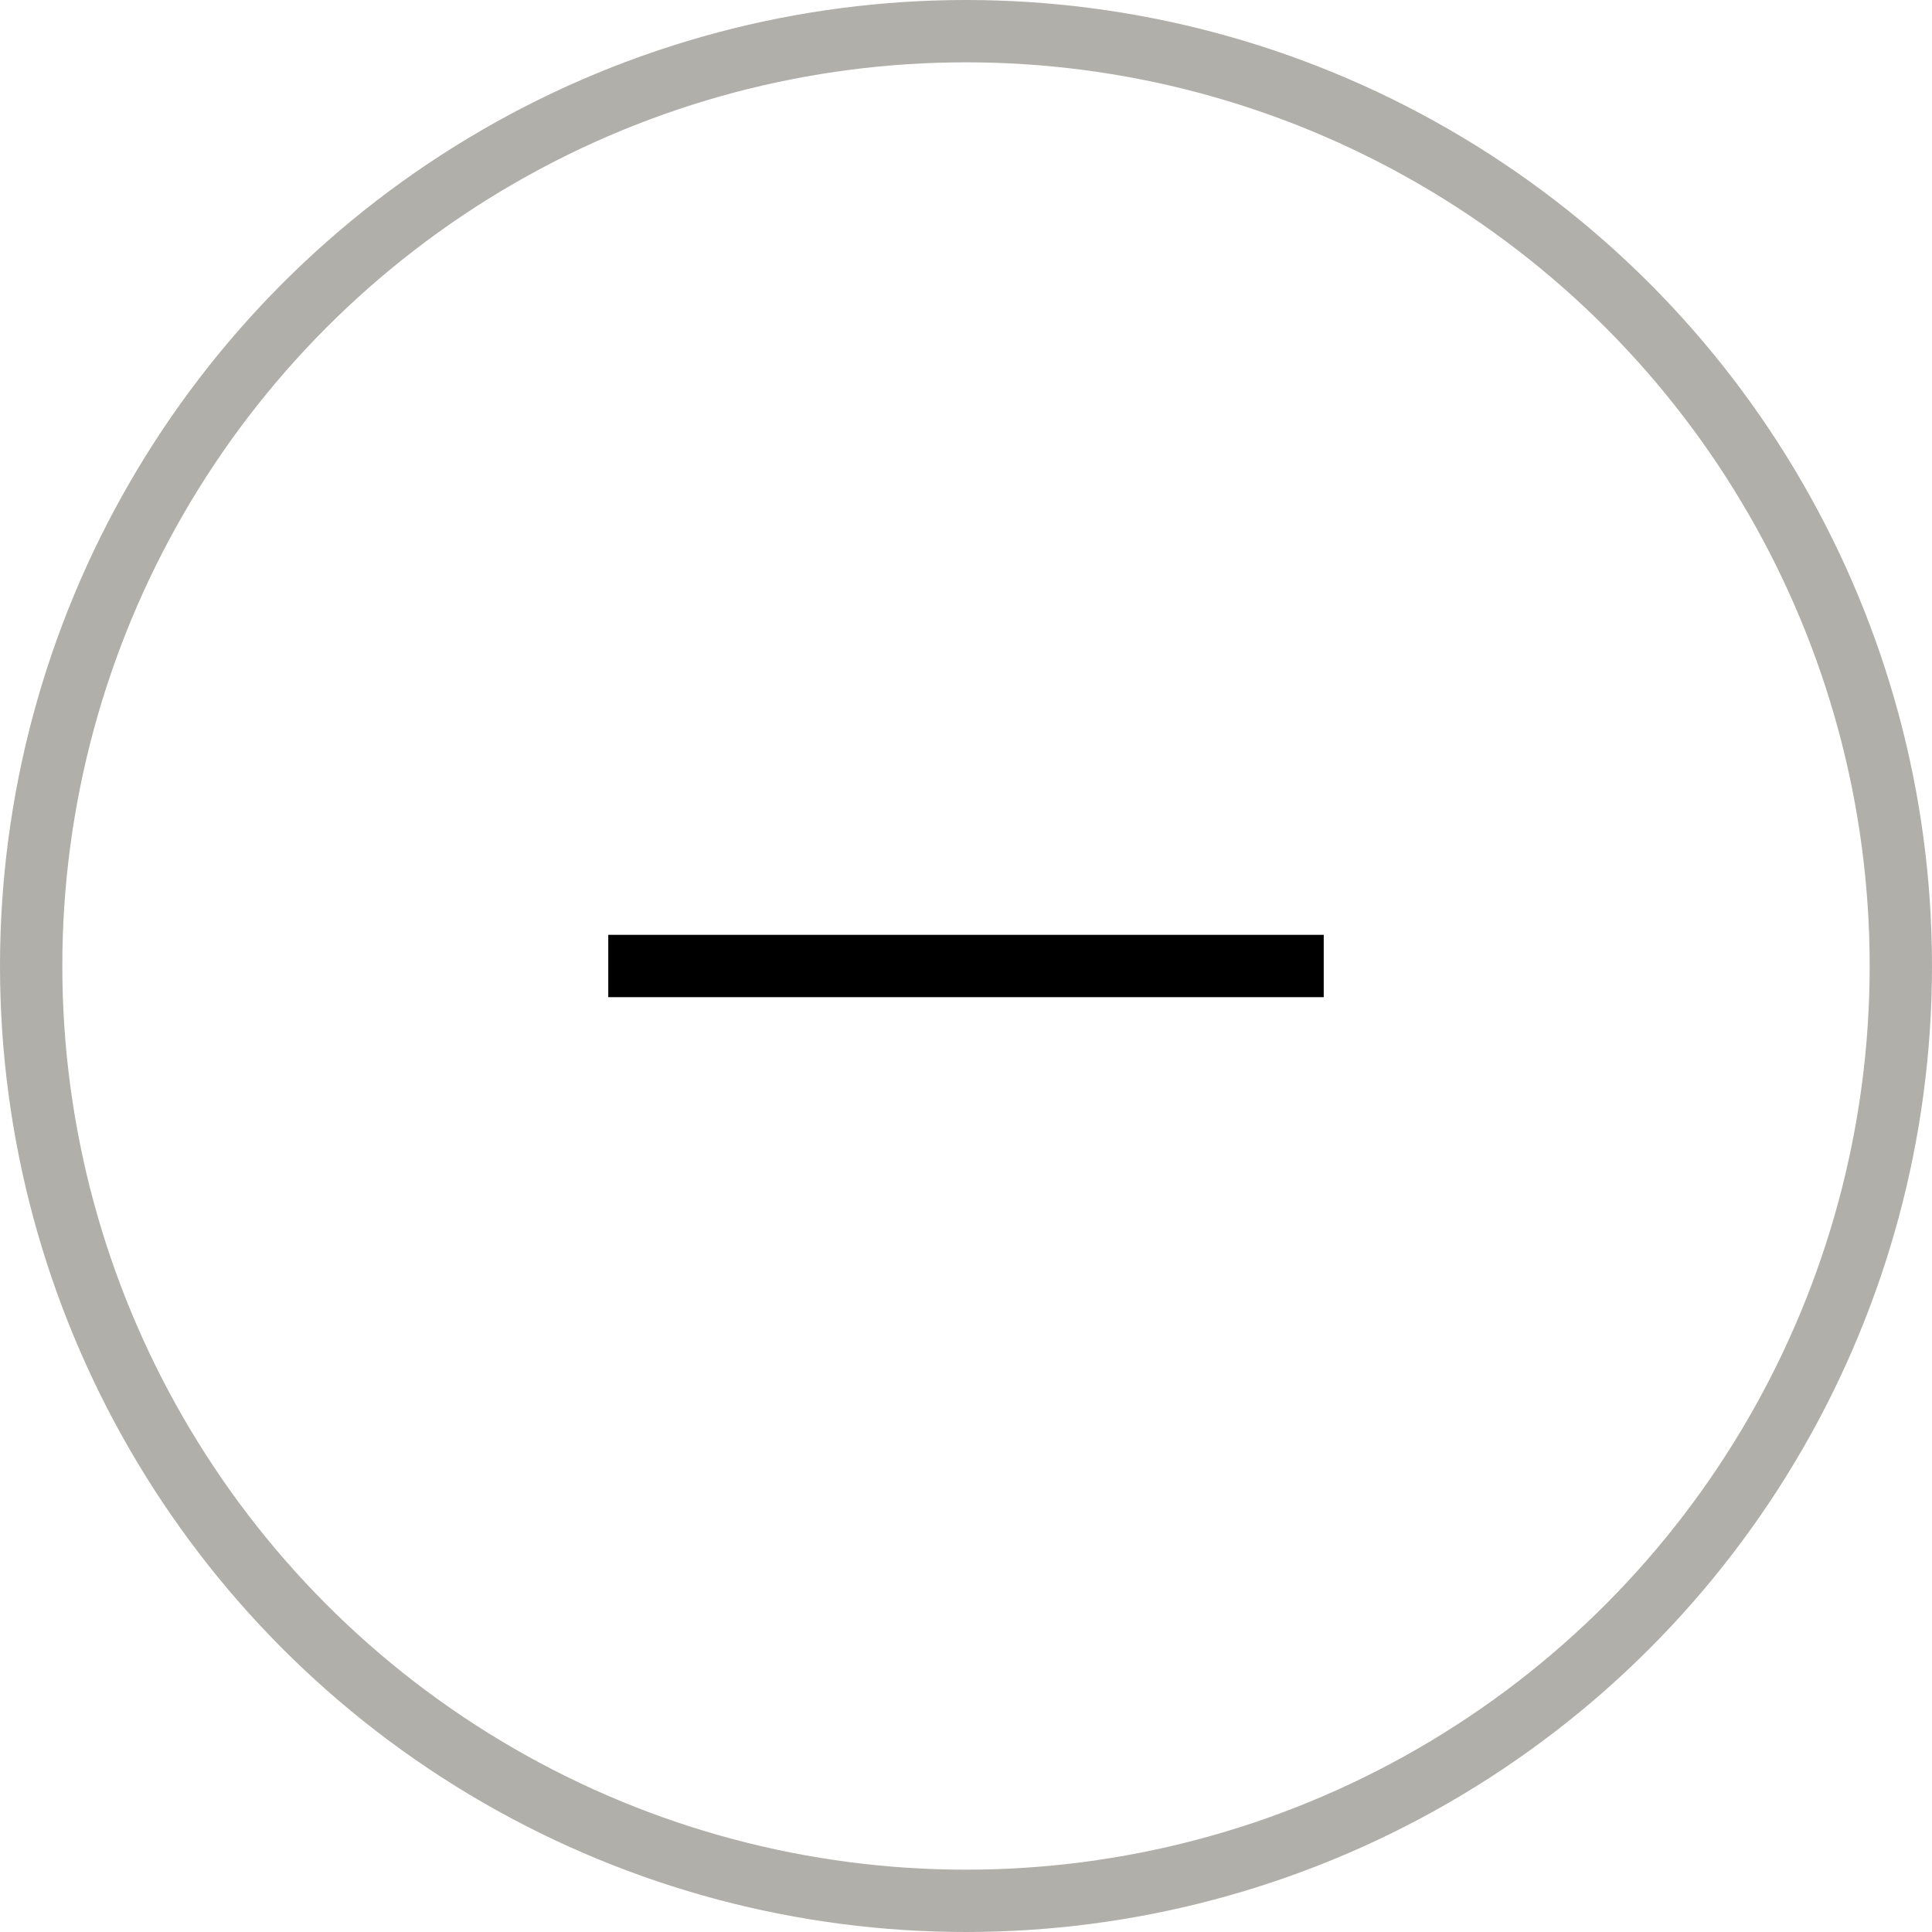 <?xml version="1.0" encoding="utf-8"?>
<!-- Generator: Adobe Illustrator 27.6.1, SVG Export Plug-In . SVG Version: 6.00 Build 0)  -->
<svg version="1.1" id="Livello_1" xmlns="http://www.w3.org/2000/svg" xmlns:xlink="http://www.w3.org/1999/xlink" x="0px" y="0px"
	 width="31px" height="31px" viewBox="0 0 31 31" style="enable-background:new 0 0 31 31;" xml:space="preserve">
<g>
	
		<circle id="Oval-3_00000023974218159215240130000006297724516553325474_" style="fill:none;stroke:#B0AFA9;stroke-miterlimit:10;" cx="15.5" cy="15.5" r="15"/>
	<g>
		<line style="fill:none;stroke:#000000;stroke-miterlimit:10;" x1="9.76" y1="15.5" x2="21.24" y2="15.5"/>
	</g>
</g>
</svg>
